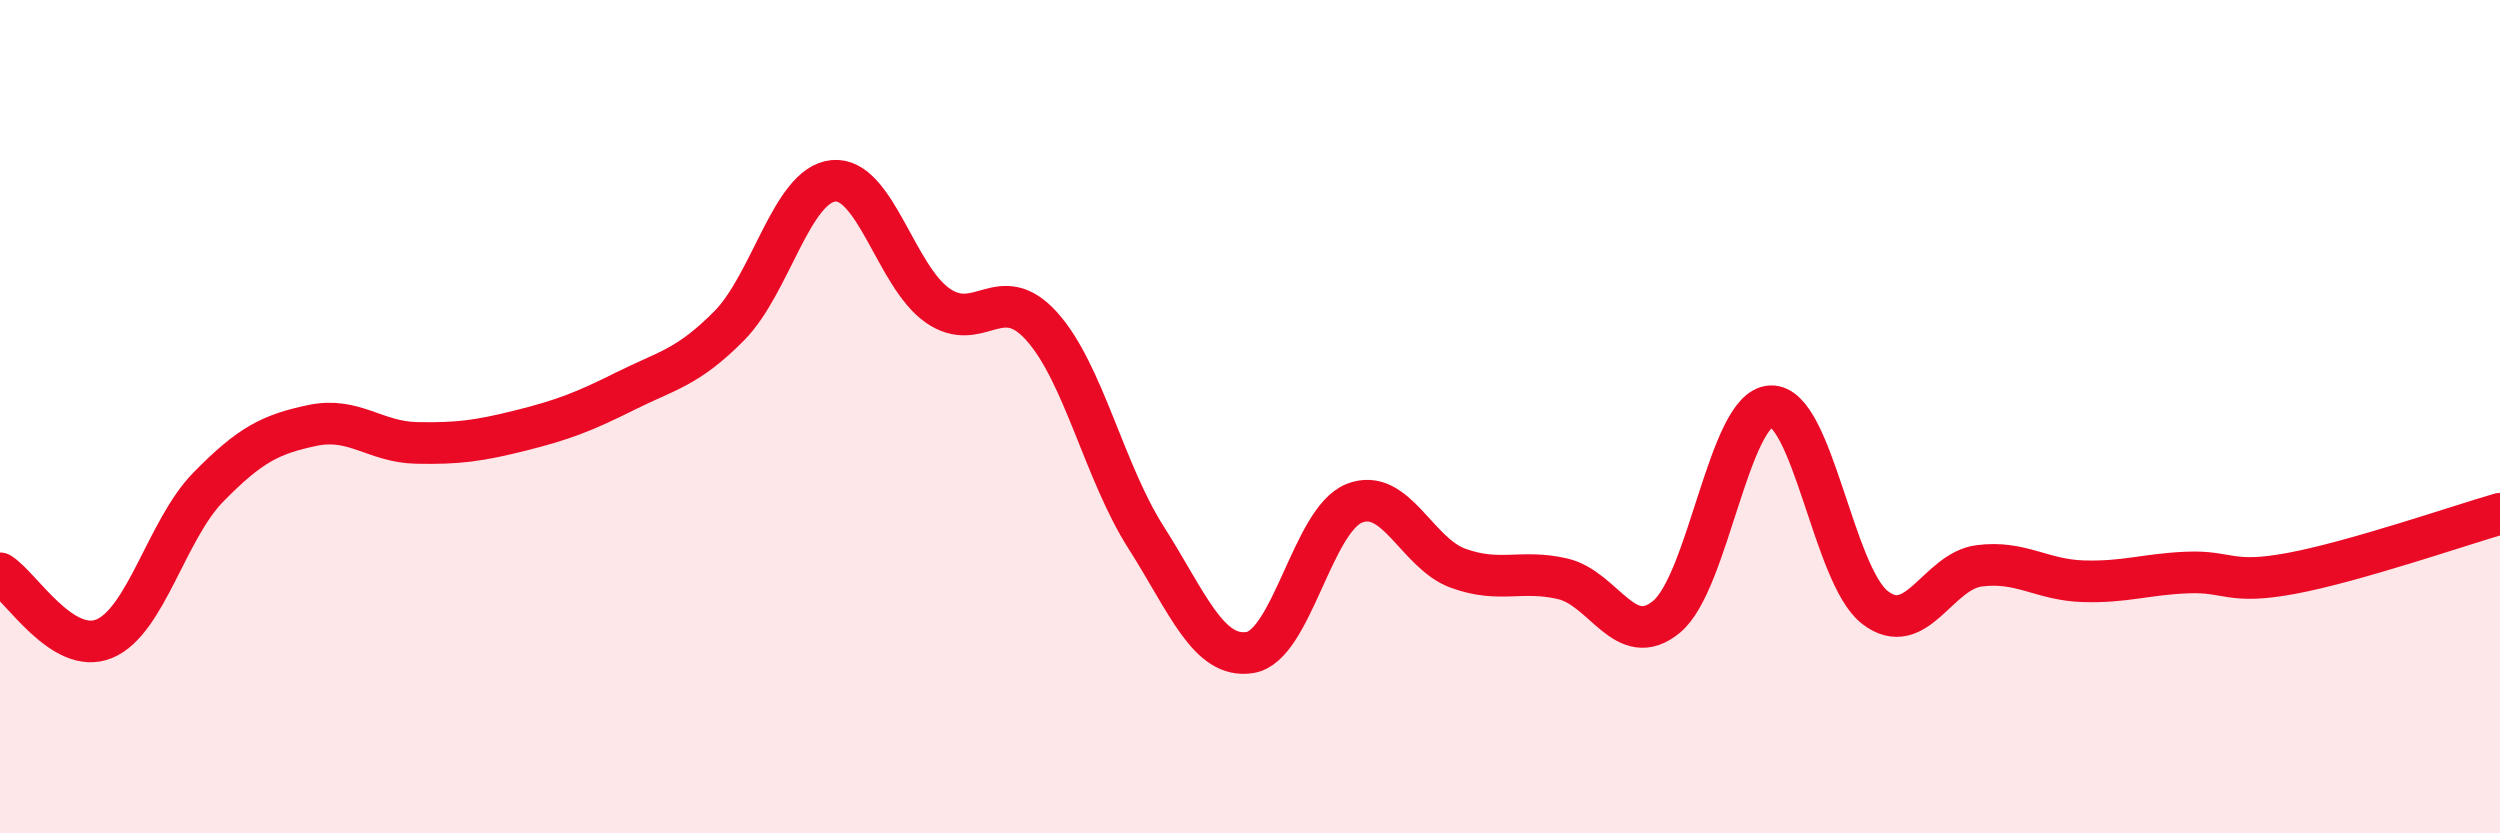 
    <svg width="60" height="20" viewBox="0 0 60 20" xmlns="http://www.w3.org/2000/svg">
      <path
        d="M 0,13.76 C 0.5,14.07 1.5,15.74 2.5,15.33 C 3.5,14.92 4,12.71 5,11.69 C 6,10.67 6.5,10.42 7.5,10.21 C 8.5,10 9,10.61 10,10.63 C 11,10.65 11.5,10.58 12.5,10.33 C 13.5,10.08 14,9.89 15,9.39 C 16,8.89 16.5,8.83 17.5,7.82 C 18.5,6.81 19,4.44 20,4.34 C 21,4.24 21.5,6.63 22.5,7.33 C 23.5,8.03 24,6.72 25,7.83 C 26,8.94 26.5,11.32 27.5,12.89 C 28.5,14.46 29,15.82 30,15.66 C 31,15.5 31.5,12.48 32.5,12.08 C 33.5,11.68 34,13.28 35,13.64 C 36,14 36.5,13.66 37.5,13.89 C 38.5,14.12 39,15.63 40,14.8 C 41,13.97 41.5,9.79 42.5,9.75 C 43.5,9.71 44,13.81 45,14.58 C 46,15.35 46.5,13.71 47.5,13.58 C 48.5,13.45 49,13.92 50,13.95 C 51,13.98 51.5,13.78 52.5,13.74 C 53.5,13.7 53.5,14.04 55,13.76 C 56.5,13.48 59,12.62 60,12.33L60 20L0 20Z"
        fill="#EB0A25"
        opacity="0.1"
        stroke-linecap="round"
        stroke-linejoin="round"
      />
      <path
        d="M 0,13.76 C 0.5,14.07 1.5,15.74 2.5,15.33 C 3.5,14.92 4,12.71 5,11.69 C 6,10.67 6.5,10.42 7.5,10.21 C 8.5,10 9,10.61 10,10.63 C 11,10.65 11.5,10.58 12.5,10.33 C 13.5,10.08 14,9.89 15,9.39 C 16,8.89 16.5,8.83 17.5,7.82 C 18.5,6.81 19,4.44 20,4.34 C 21,4.24 21.5,6.63 22.5,7.33 C 23.5,8.03 24,6.72 25,7.83 C 26,8.94 26.5,11.32 27.5,12.89 C 28.5,14.46 29,15.82 30,15.66 C 31,15.5 31.5,12.48 32.5,12.08 C 33.5,11.68 34,13.28 35,13.64 C 36,14 36.5,13.66 37.5,13.89 C 38.5,14.12 39,15.63 40,14.8 C 41,13.97 41.5,9.79 42.5,9.75 C 43.5,9.71 44,13.81 45,14.58 C 46,15.35 46.5,13.71 47.5,13.58 C 48.5,13.45 49,13.92 50,13.95 C 51,13.98 51.5,13.78 52.5,13.74 C 53.5,13.7 53.5,14.04 55,13.76 C 56.5,13.48 59,12.62 60,12.33"
        stroke="#EB0A25"
        stroke-width="1"
        fill="none"
        stroke-linecap="round"
        stroke-linejoin="round"
      />
    </svg>
  
